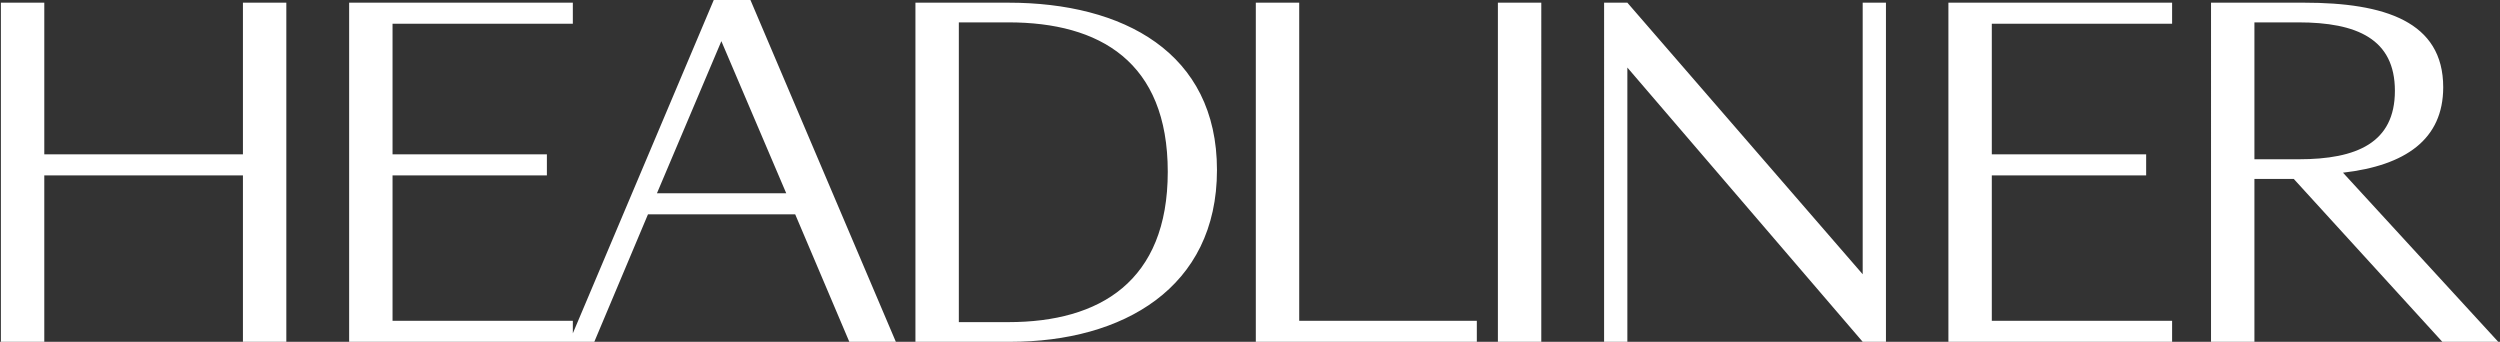 <svg width="1397" height="191" fill="none" xmlns="http://www.w3.org/2000/svg"><rect width="100%" height="100%" fill="#333333" stroke="none"/><path d="M.5 191V1.5h24.25v84.75h111V1.5H160V191h-24.25V98h-111v93H.5Zm194.6 0V1.5h125v11.75H219.35v73h86.25V98h-86.25v81.25H320.1V191h-125Zm279.498 0-30.25-71.25h-82.25l-30 71.25h-14l80.75-191h20.5l81.25 191h-26Zm-107.5-83h72.25l-36.25-85-36 85Zm197.447 83h-53V1.5h52c64 0 116.5 27.75 116.5 93.5 0 66-52.75 96-115.5 96Zm-28.75-11h27.75c51 0 89-22.75 89-84 0-61.5-38-83.5-89-83.5h-27.75V180Zm165.955 11V1.5H726v177.75h99.25V191h-123.5Zm135.273 0V1.5h24.25V191h-24.25ZM909.369 1.5l131.501 151.75V1.5h13V191h-13L909.369 37.75V191h-13V1.5h13ZM1088.77 191V1.5h125v11.75h-100.75v73h86.25V98h-86.25v81.25h100.75V191h-125Zm171 0h-24.25V1.5h52c45 0 77.75 10.5 77.75 47.25 0 29.25-21.25 43.75-56 47.75l86.75 94.5h-31.25l-83-91h-22v91Zm0-102h24.75c32.5 0 53.75-9.25 53.75-38.25s-21.25-38.25-54-38.25h-24.5V89Z" fill="#fff"/></svg>